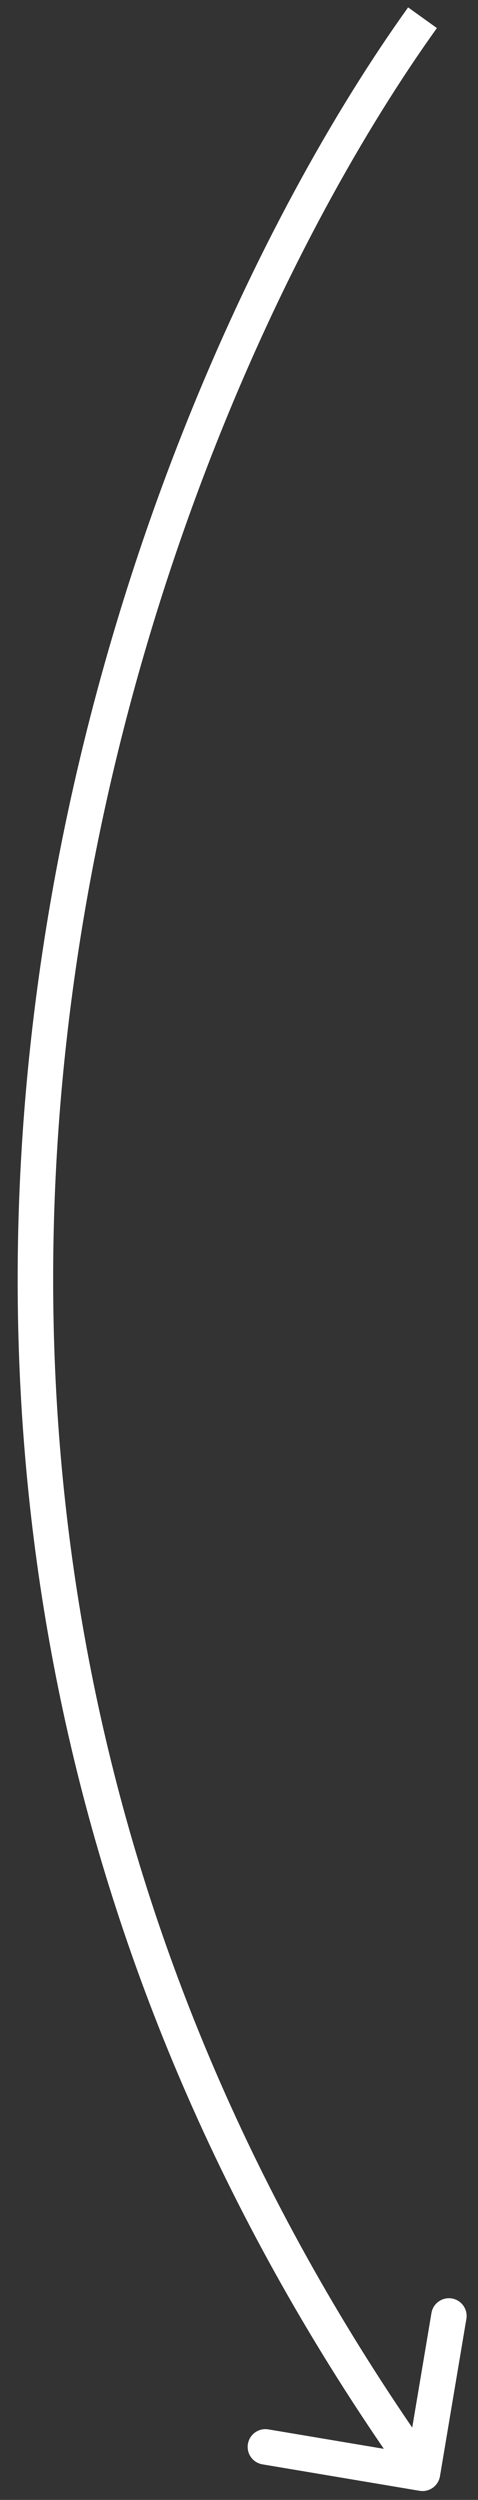 <?xml version="1.0" encoding="UTF-8"?> <svg xmlns="http://www.w3.org/2000/svg" width="27" height="141" viewBox="0 0 27 141" fill="none"><rect x="0" y="0" width="27" height="141" fill="#333333" stroke="none"/> <path d="M24.851 139.666C24.76 140.21 24.244 140.578 23.7 140.486L14.824 138.994C14.279 138.903 13.912 138.387 14.004 137.843C14.095 137.298 14.611 136.931 15.155 137.022L23.045 138.348L24.371 130.459C24.462 129.914 24.978 129.547 25.523 129.638C26.067 129.73 26.435 130.246 26.343 130.79L24.851 139.666ZM24.678 1.583C8.309 24.399 -14.572 83.808 24.68 138.92L23.051 140.08C-16.897 83.992 6.421 23.601 23.053 0.417L24.678 1.583Z" fill="white"></path> </svg> 